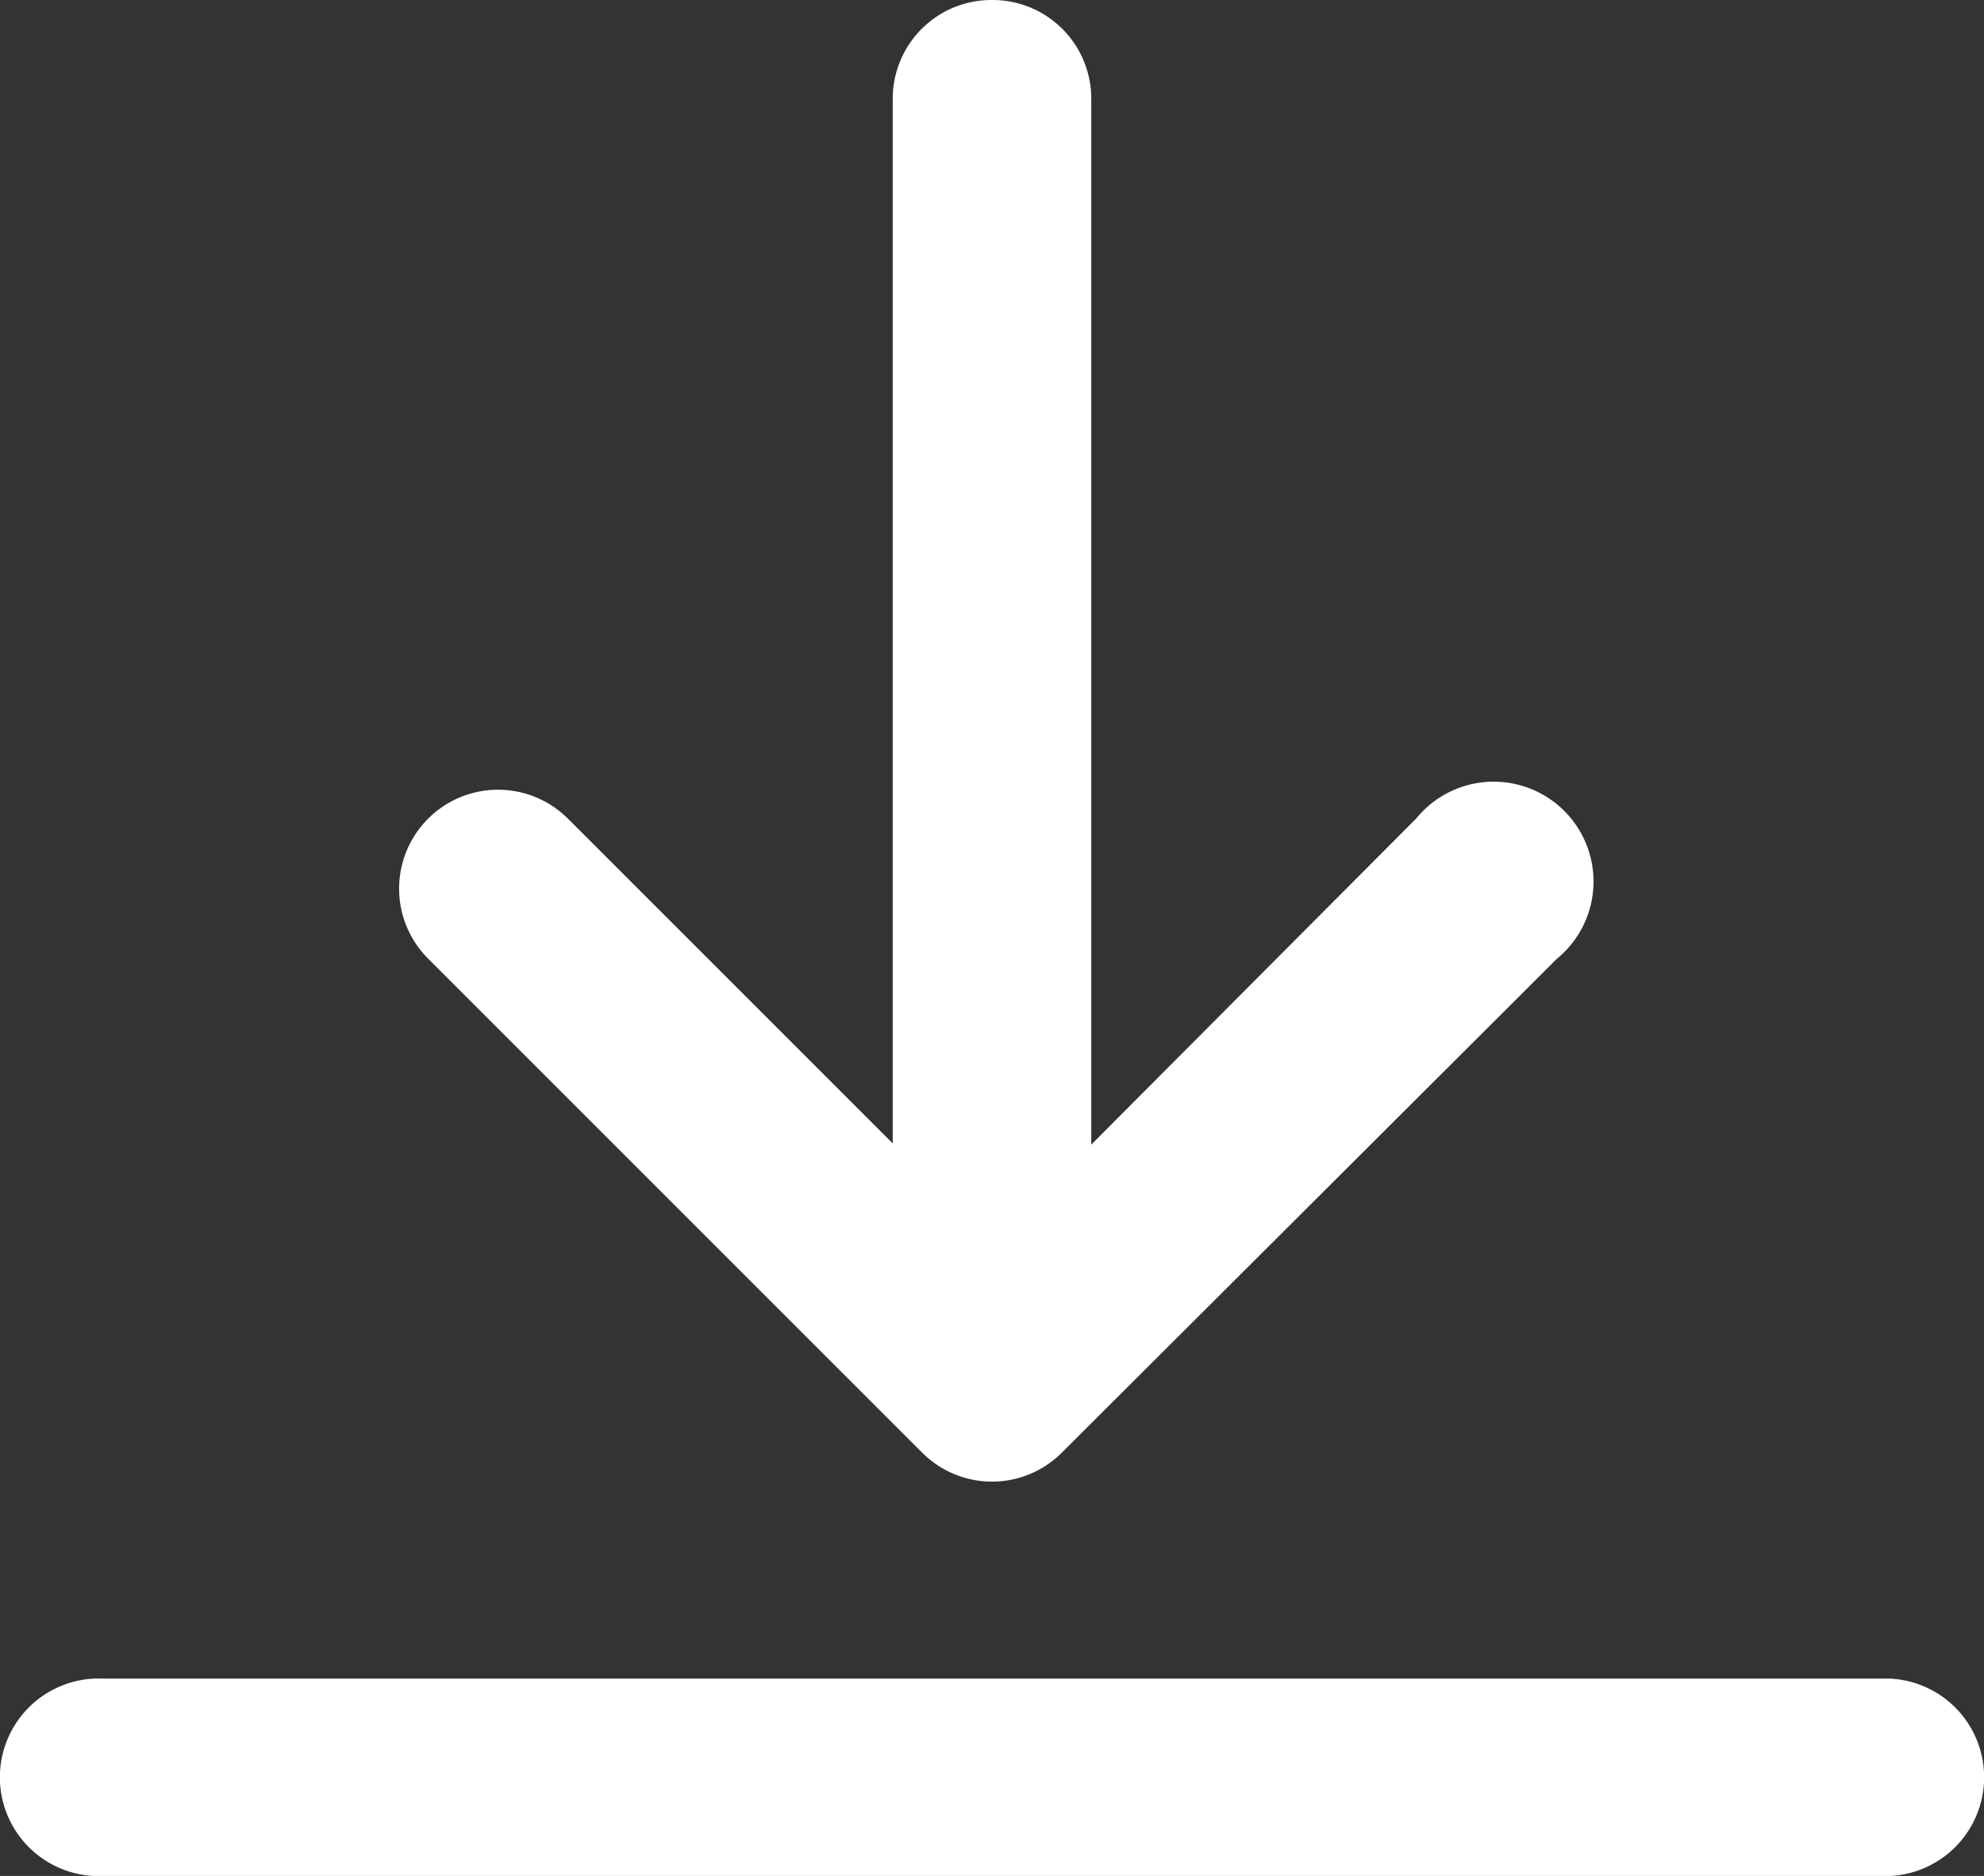 <svg xmlns="http://www.w3.org/2000/svg" viewBox="0 0 17.09 16.16">
  <rect x="0" y="0" width="17.09" height="16.16" fill="#333333" stroke="none"/>
  <defs>
    <style>
      .cls-1 {
        fill: #fff;
      }
    </style>
  </defs>
  <g id="Layer_2" data-name="Layer 2">
    <g id="Layer_1-2" data-name="Layer 1">
      <g id="download">
        <path id="Path_5243" data-name="Path 5243" class="cls-1" d="M16.2,14.46H.89a.85.85,0,0,0-.08,1.7H16.2a.85.85,0,1,0,.08-1.7Z"/>
        <path id="Path_5244" data-name="Path 5244" class="cls-1" d="M8.54,0a.85.85,0,0,0-.85.85v9L4.89,7.05a.85.85,0,1,0-1.2,1.21l4.25,4.25a.85.85,0,0,0,1.21,0h0l4.26-4.25A.86.86,0,1,0,12.2,7.05L9.4,9.86v-9A.85.85,0,0,0,8.55,0Z"/>
      </g>
    </g>
  </g>
</svg>
